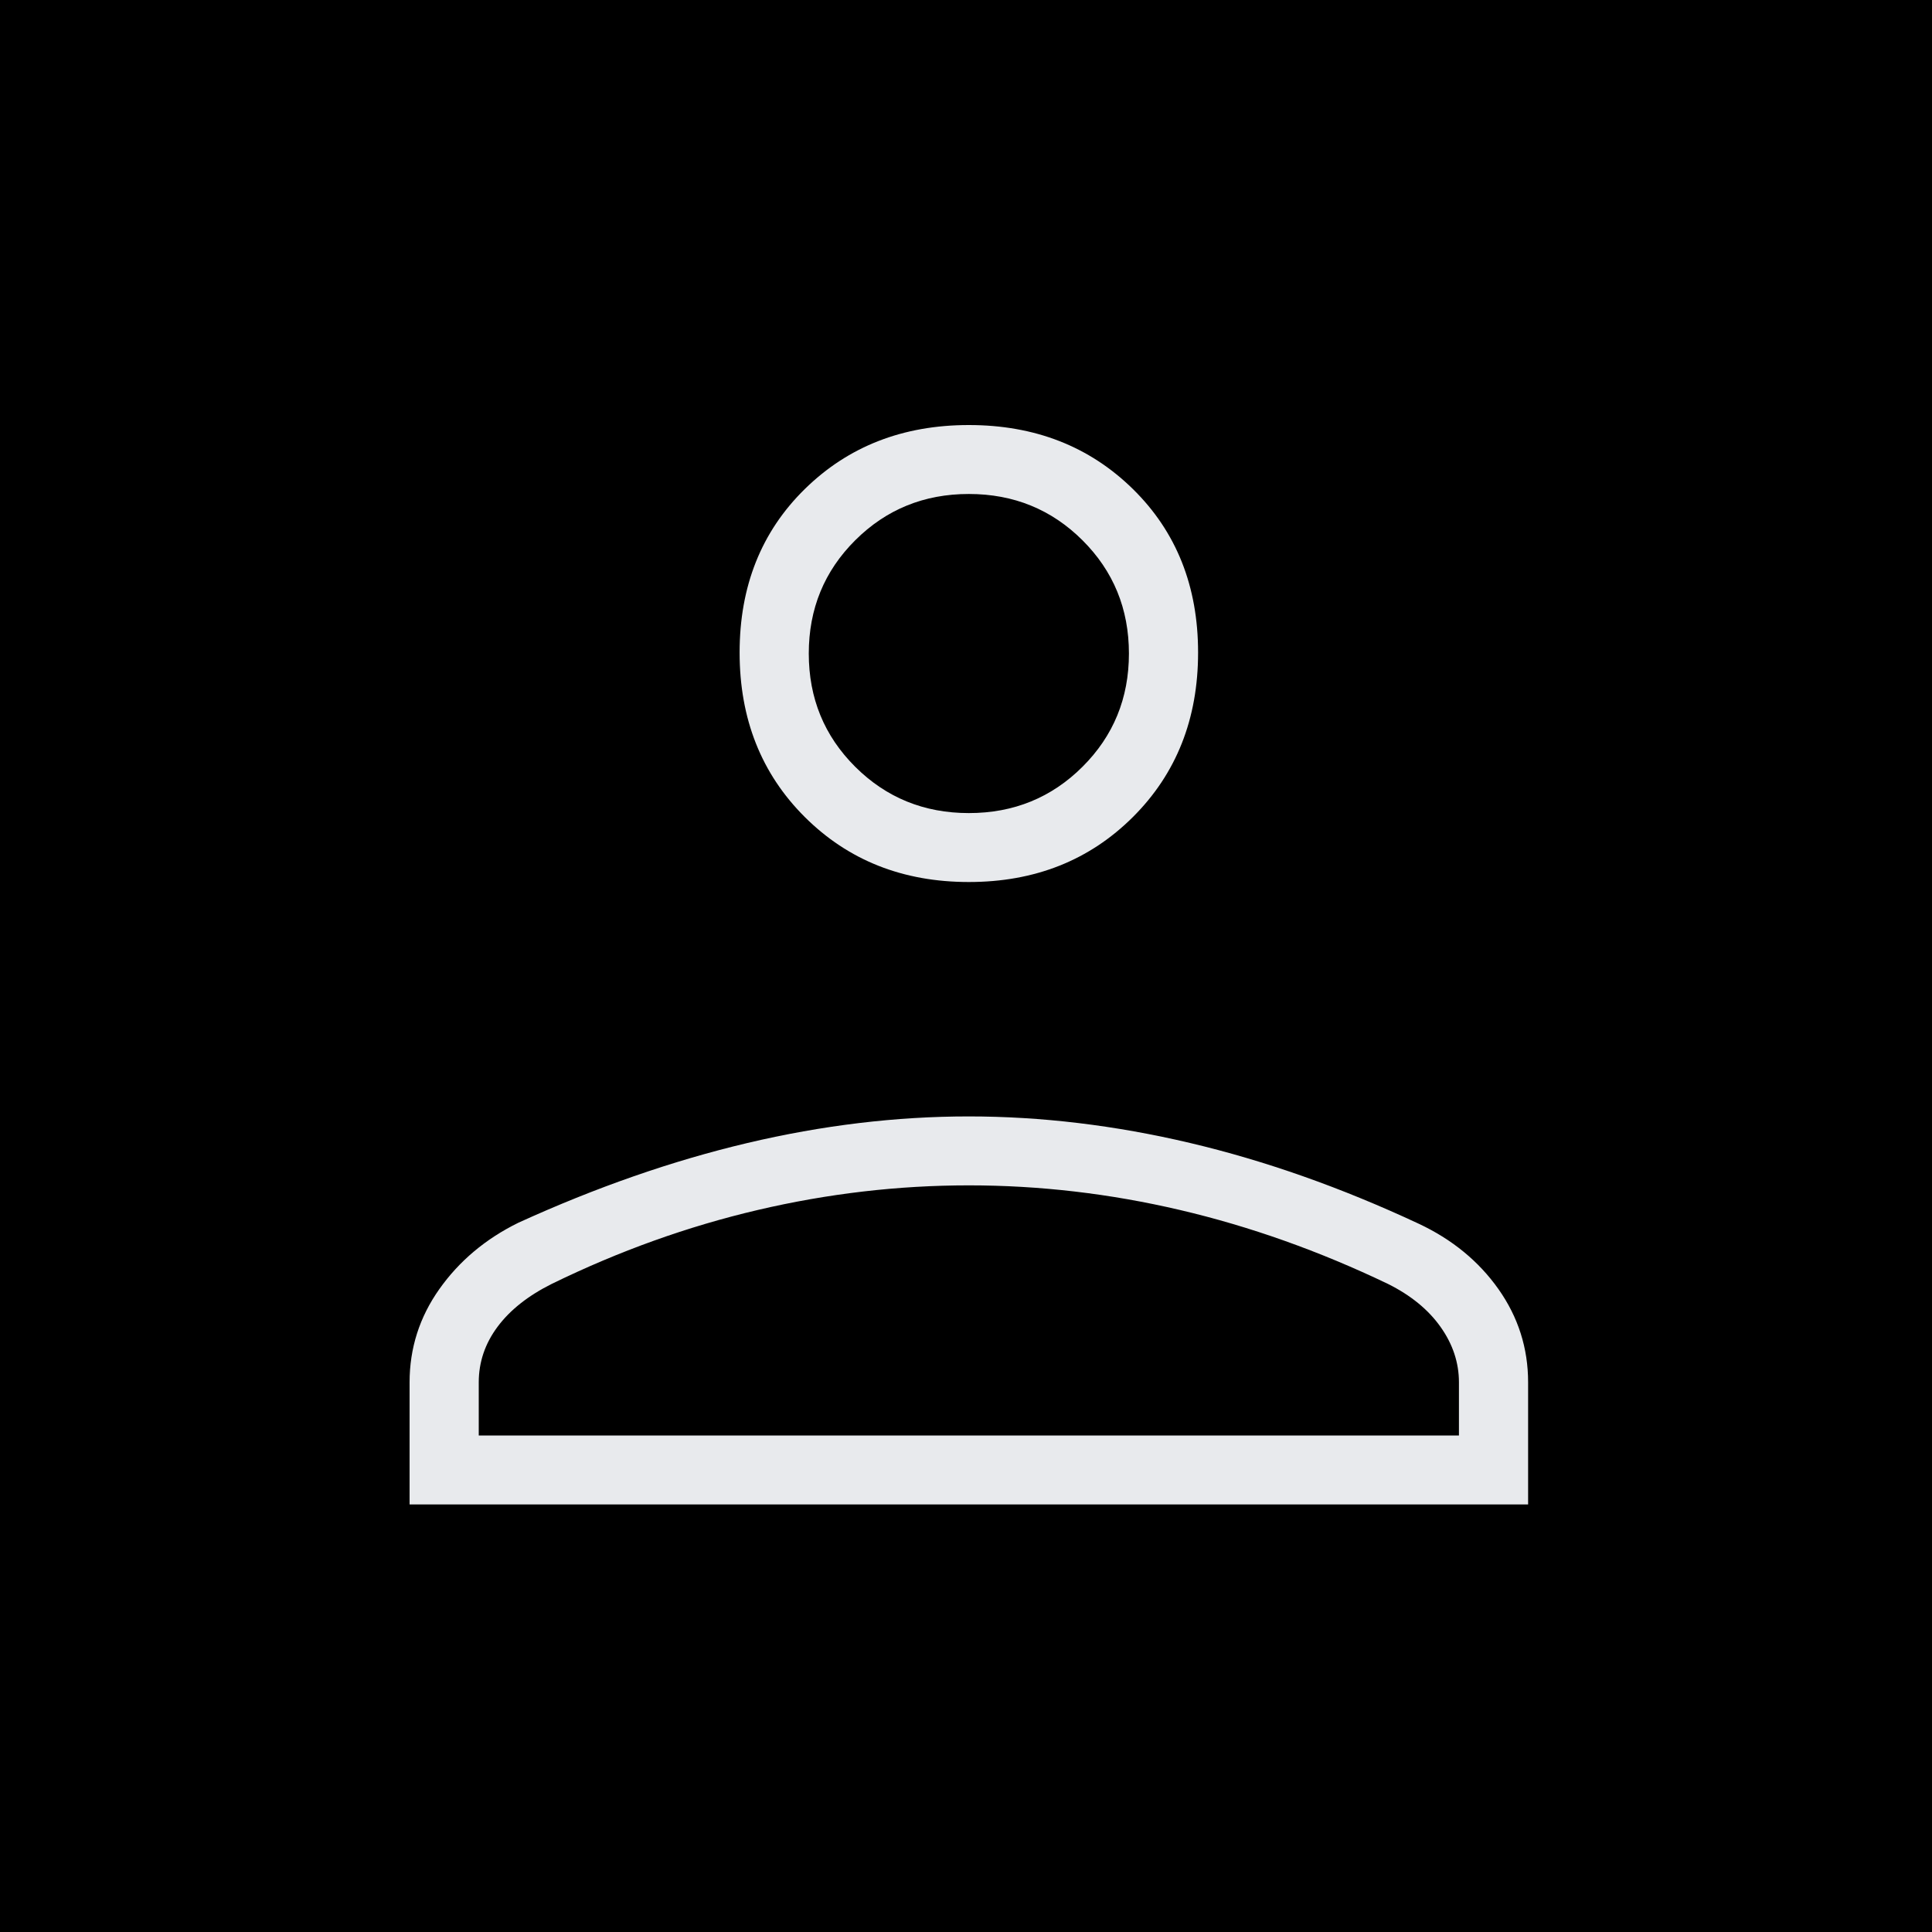 <svg xmlns="http://www.w3.org/2000/svg" viewBox="0 0 250 250"><g fill="none" fill-rule="nonzero"><path fill="#000" d="M0 0h250v250H0z"/><path fill="#e8eaed" d="M125.369 114.133q-12.789 0-21.228-8.409-8.436-8.41-8.436-21.285t8.436-21.158q8.439-8.28 21.228-8.281 12.788 0 21.227 8.281 8.436 8.284 8.436 21.158t-8.436 21.285q-8.44 8.409-21.227 8.409M53 194.676v-15.803q0-6.627 3.859-12.076 3.861-5.447 10.206-8.57 15.087-6.881 29.642-10.322 14.559-3.441 28.641-3.441 14.085 0 28.661 3.44 14.576 3.442 29.531 10.425 6.52 3.049 10.36 8.483 3.837 5.434 3.837 12.061v15.803zm8.95-8.921h126.836v-6.882q0-3.823-2.385-7.18-2.383-3.36-6.82-5.565-13.297-6.37-26.899-9.557-13.599-3.186-27.313-3.186-13.715 0-27.314 3.186-13.602 3.186-26.643 9.557-4.603 2.295-7.032 5.56t-2.43 7.185zm63.419-80.543q8.694 0 14.703-5.99 6.01-5.99 6.01-14.656t-6.01-14.655-14.703-5.99-14.704 5.99q-6.01 5.99-6.01 14.655 0 8.667 6.01 14.656t14.704 5.99"/></g></svg>